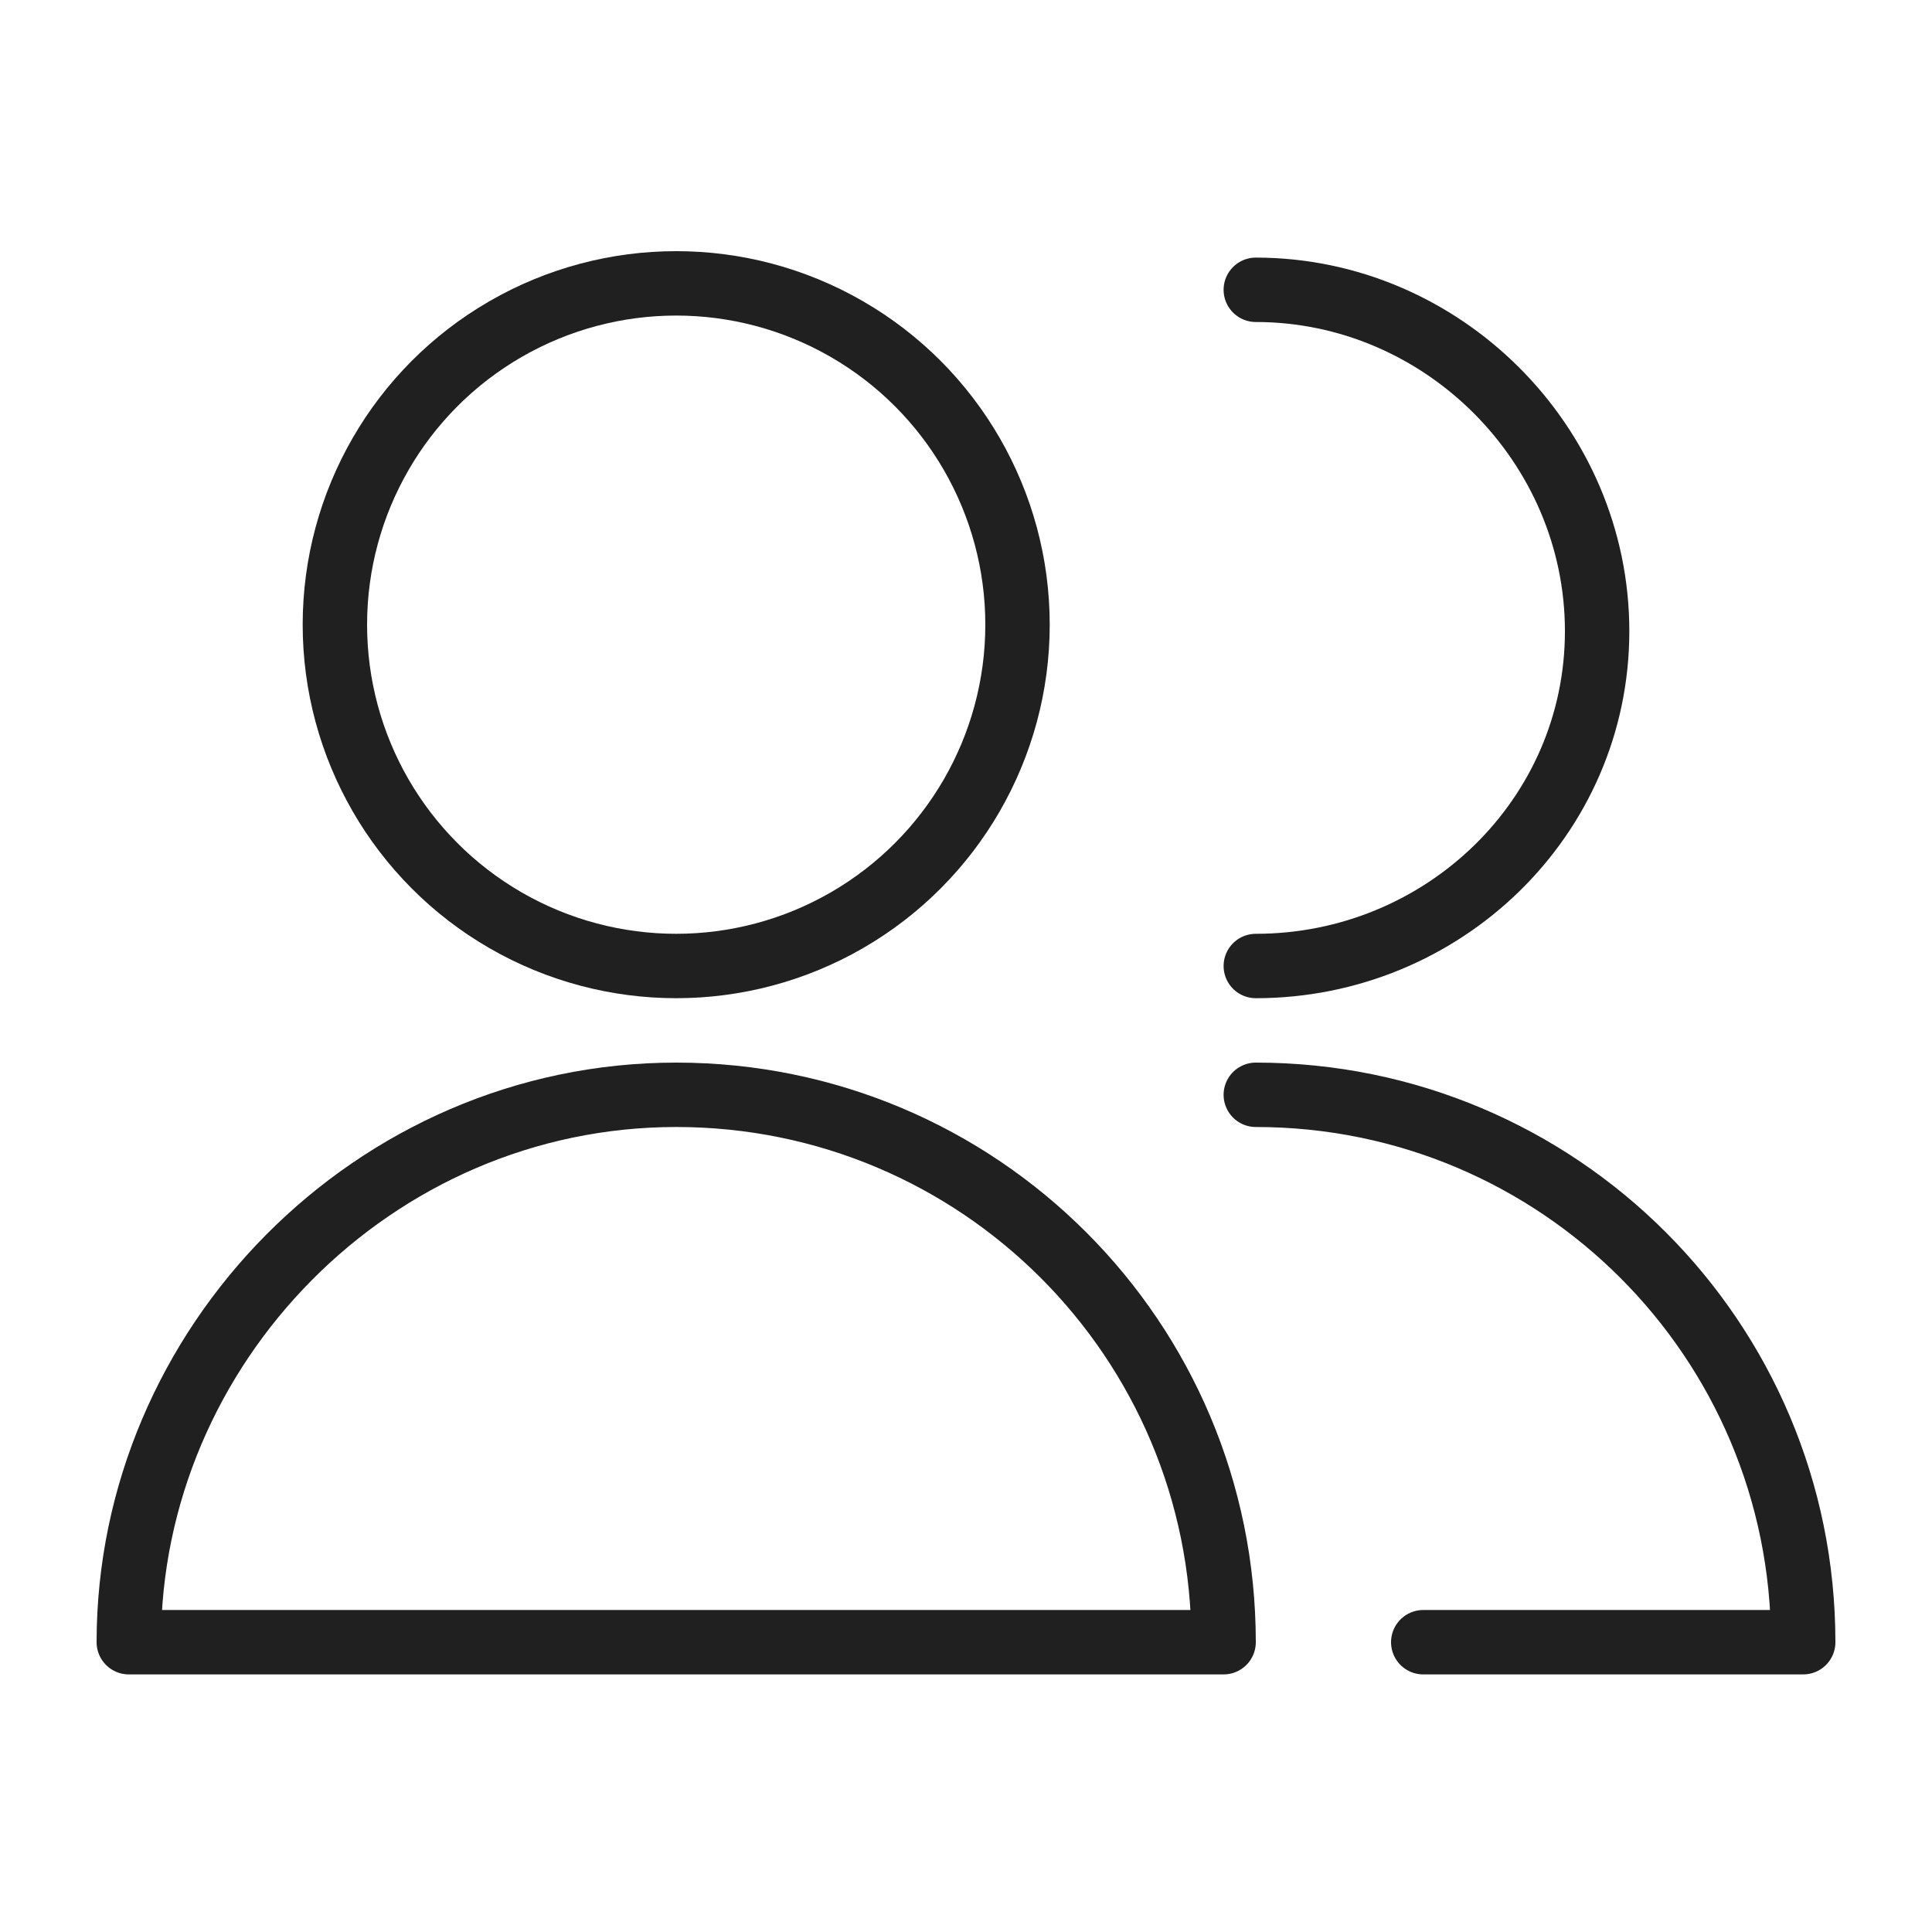 <?xml version="1.0" encoding="utf-8"?>
<!-- Generator: Adobe Illustrator 24.3.0, SVG Export Plug-In . SVG Version: 6.00 Build 0)  -->
<svg version="1.1" id="Layer_1" xmlns="http://www.w3.org/2000/svg" xmlns:xlink="http://www.w3.org/1999/xlink" x="0px" y="0px"
	 viewBox="0 0 30 30" style="enable-background:new 0 0 30 30;" xml:space="preserve">
<style type="text/css">
	.st0{fill:none;stroke:#202020;stroke-linecap:round;stroke-linejoin:round;}
</style>
<g>
	<circle class="st0" cx="10.5" cy="9.7" r="5.3"/>
	<path class="st0" d="M19,25.5c0-4.7-3.8-8.5-8.5-8.5S2,20.9,2,25.5H19z"/>
	<path class="st0" d="M19.5,4.5c2.9,0,5.3,2.4,5.3,5.3S22.4,15,19.5,15"/>
	<path class="st0" d="M19,25.5"/>
	<path class="st0" d="M22.1,25.5H28c0-4.7-3.8-8.5-8.5-8.5"/>
</g>
</svg>
